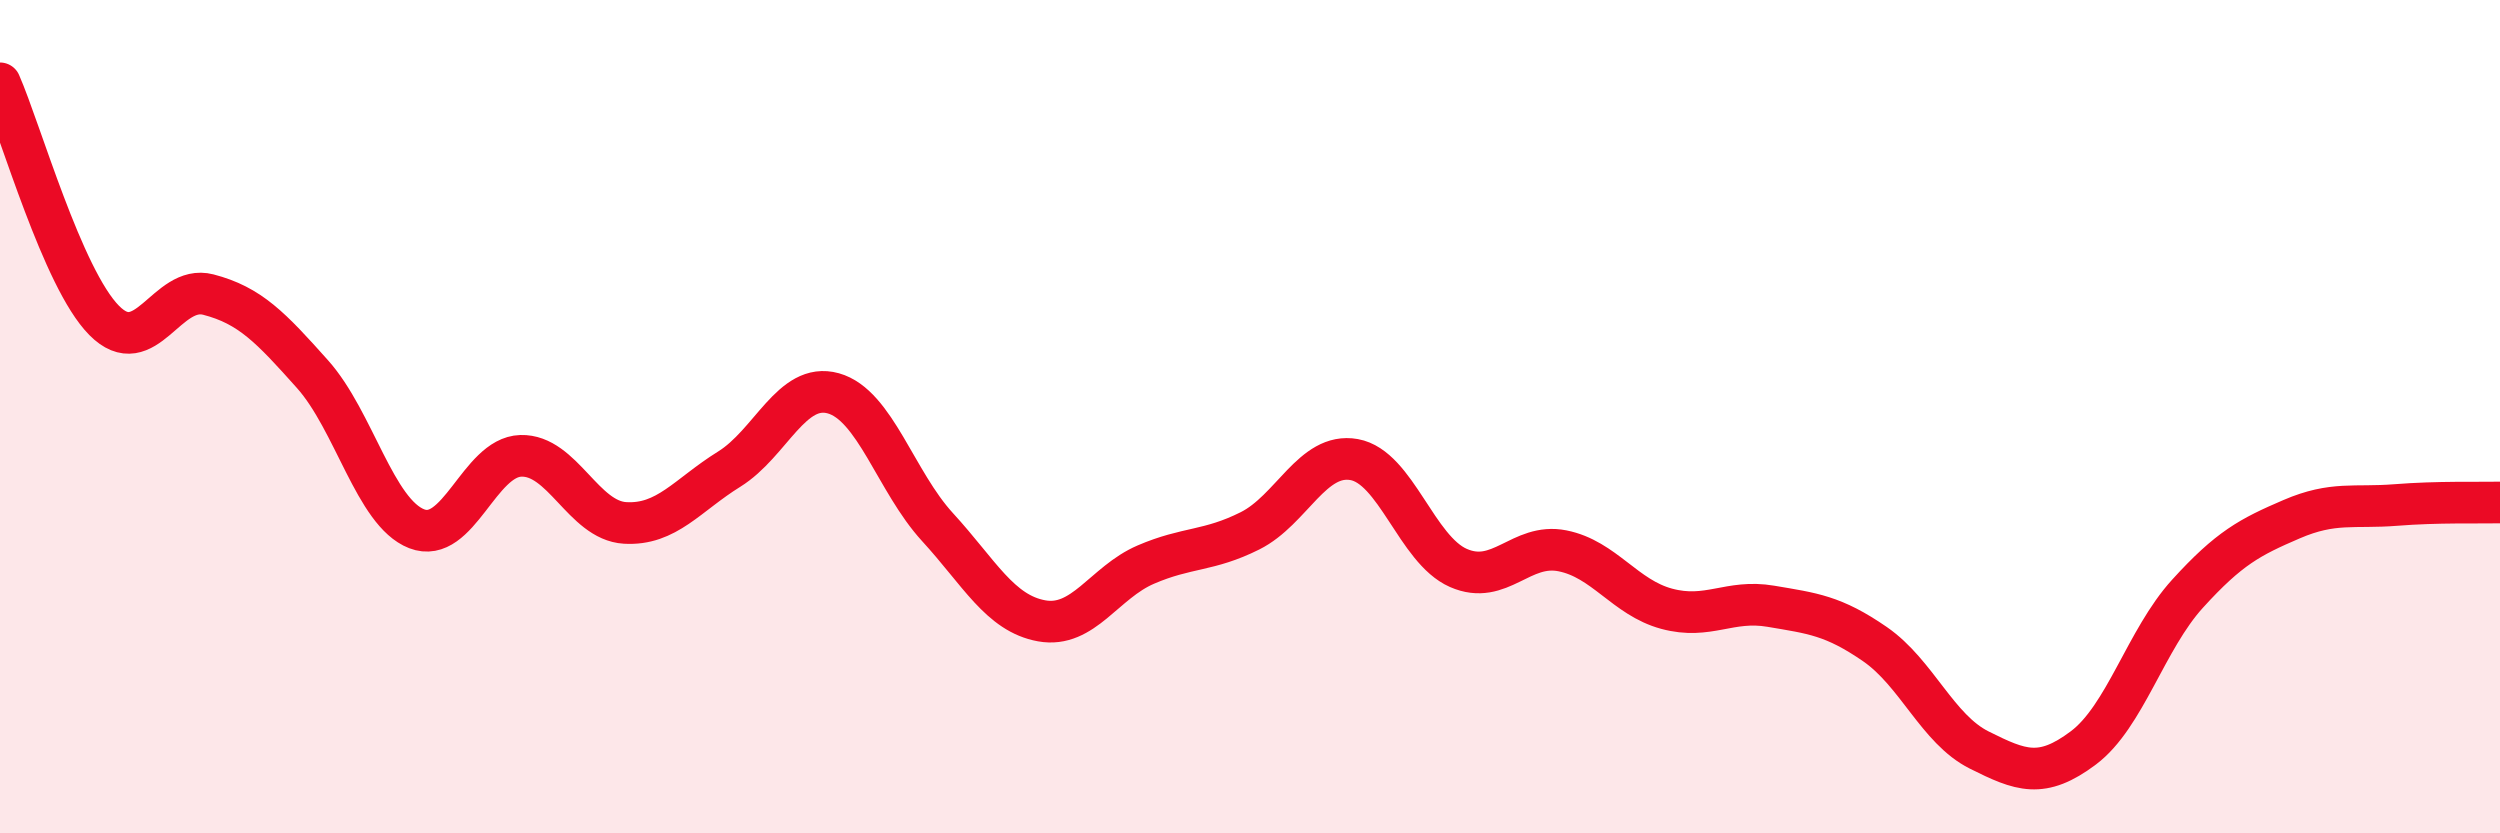 
    <svg width="60" height="20" viewBox="0 0 60 20" xmlns="http://www.w3.org/2000/svg">
      <path
        d="M 0,2 C 0.5,3.14 1.5,6.68 2.5,7.69 C 3.5,8.7 4,6.81 5,7.07 C 6,7.33 6.5,7.86 7.5,8.98 C 8.5,10.1 9,12.3 10,12.69 C 11,13.08 11.5,10.97 12.5,10.94 C 13.5,10.91 14,12.49 15,12.55 C 16,12.61 16.5,11.88 17.5,11.26 C 18.5,10.64 19,9.16 20,9.44 C 21,9.72 21.5,11.56 22.5,12.65 C 23.5,13.74 24,14.72 25,14.9 C 26,15.08 26.5,13.98 27.5,13.55 C 28.5,13.12 29,13.24 30,12.74 C 31,12.24 31.5,10.85 32.5,11.03 C 33.5,11.21 34,13.19 35,13.63 C 36,14.07 36.5,13.02 37.5,13.22 C 38.5,13.42 39,14.34 40,14.61 C 41,14.88 41.5,14.38 42.5,14.55 C 43.5,14.72 44,14.77 45,15.46 C 46,16.15 46.5,17.5 47.5,18 C 48.5,18.5 49,18.7 50,17.95 C 51,17.2 51.5,15.35 52.5,14.25 C 53.5,13.15 54,12.89 55,12.46 C 56,12.03 56.5,12.2 57.5,12.12 C 58.5,12.04 59.5,12.07 60,12.06L60 20L0 20Z"
        fill="#EB0A25"
        opacity="0.1"
        stroke-linecap="round"
        stroke-linejoin="round"
      />
      <path
        d="M 0,2 C 0.5,3.14 1.5,6.68 2.5,7.69 C 3.5,8.7 4,6.81 5,7.07 C 6,7.33 6.5,7.86 7.5,8.98 C 8.5,10.1 9,12.3 10,12.69 C 11,13.08 11.5,10.97 12.5,10.94 C 13.5,10.91 14,12.49 15,12.55 C 16,12.61 16.5,11.88 17.5,11.26 C 18.5,10.64 19,9.16 20,9.44 C 21,9.72 21.5,11.56 22.5,12.65 C 23.5,13.74 24,14.72 25,14.9 C 26,15.08 26.5,13.98 27.5,13.55 C 28.5,13.12 29,13.24 30,12.74 C 31,12.24 31.5,10.85 32.5,11.03 C 33.5,11.21 34,13.19 35,13.63 C 36,14.07 36.5,13.02 37.5,13.22 C 38.5,13.42 39,14.34 40,14.61 C 41,14.88 41.5,14.38 42.5,14.55 C 43.5,14.72 44,14.77 45,15.46 C 46,16.15 46.5,17.5 47.5,18 C 48.5,18.5 49,18.7 50,17.95 C 51,17.2 51.5,15.35 52.5,14.25 C 53.5,13.15 54,12.89 55,12.46 C 56,12.03 56.5,12.2 57.5,12.12 C 58.5,12.04 59.5,12.07 60,12.06"
        stroke="#EB0A25"
        stroke-width="1"
        fill="none"
        stroke-linecap="round"
        stroke-linejoin="round"
      />
    </svg>
  